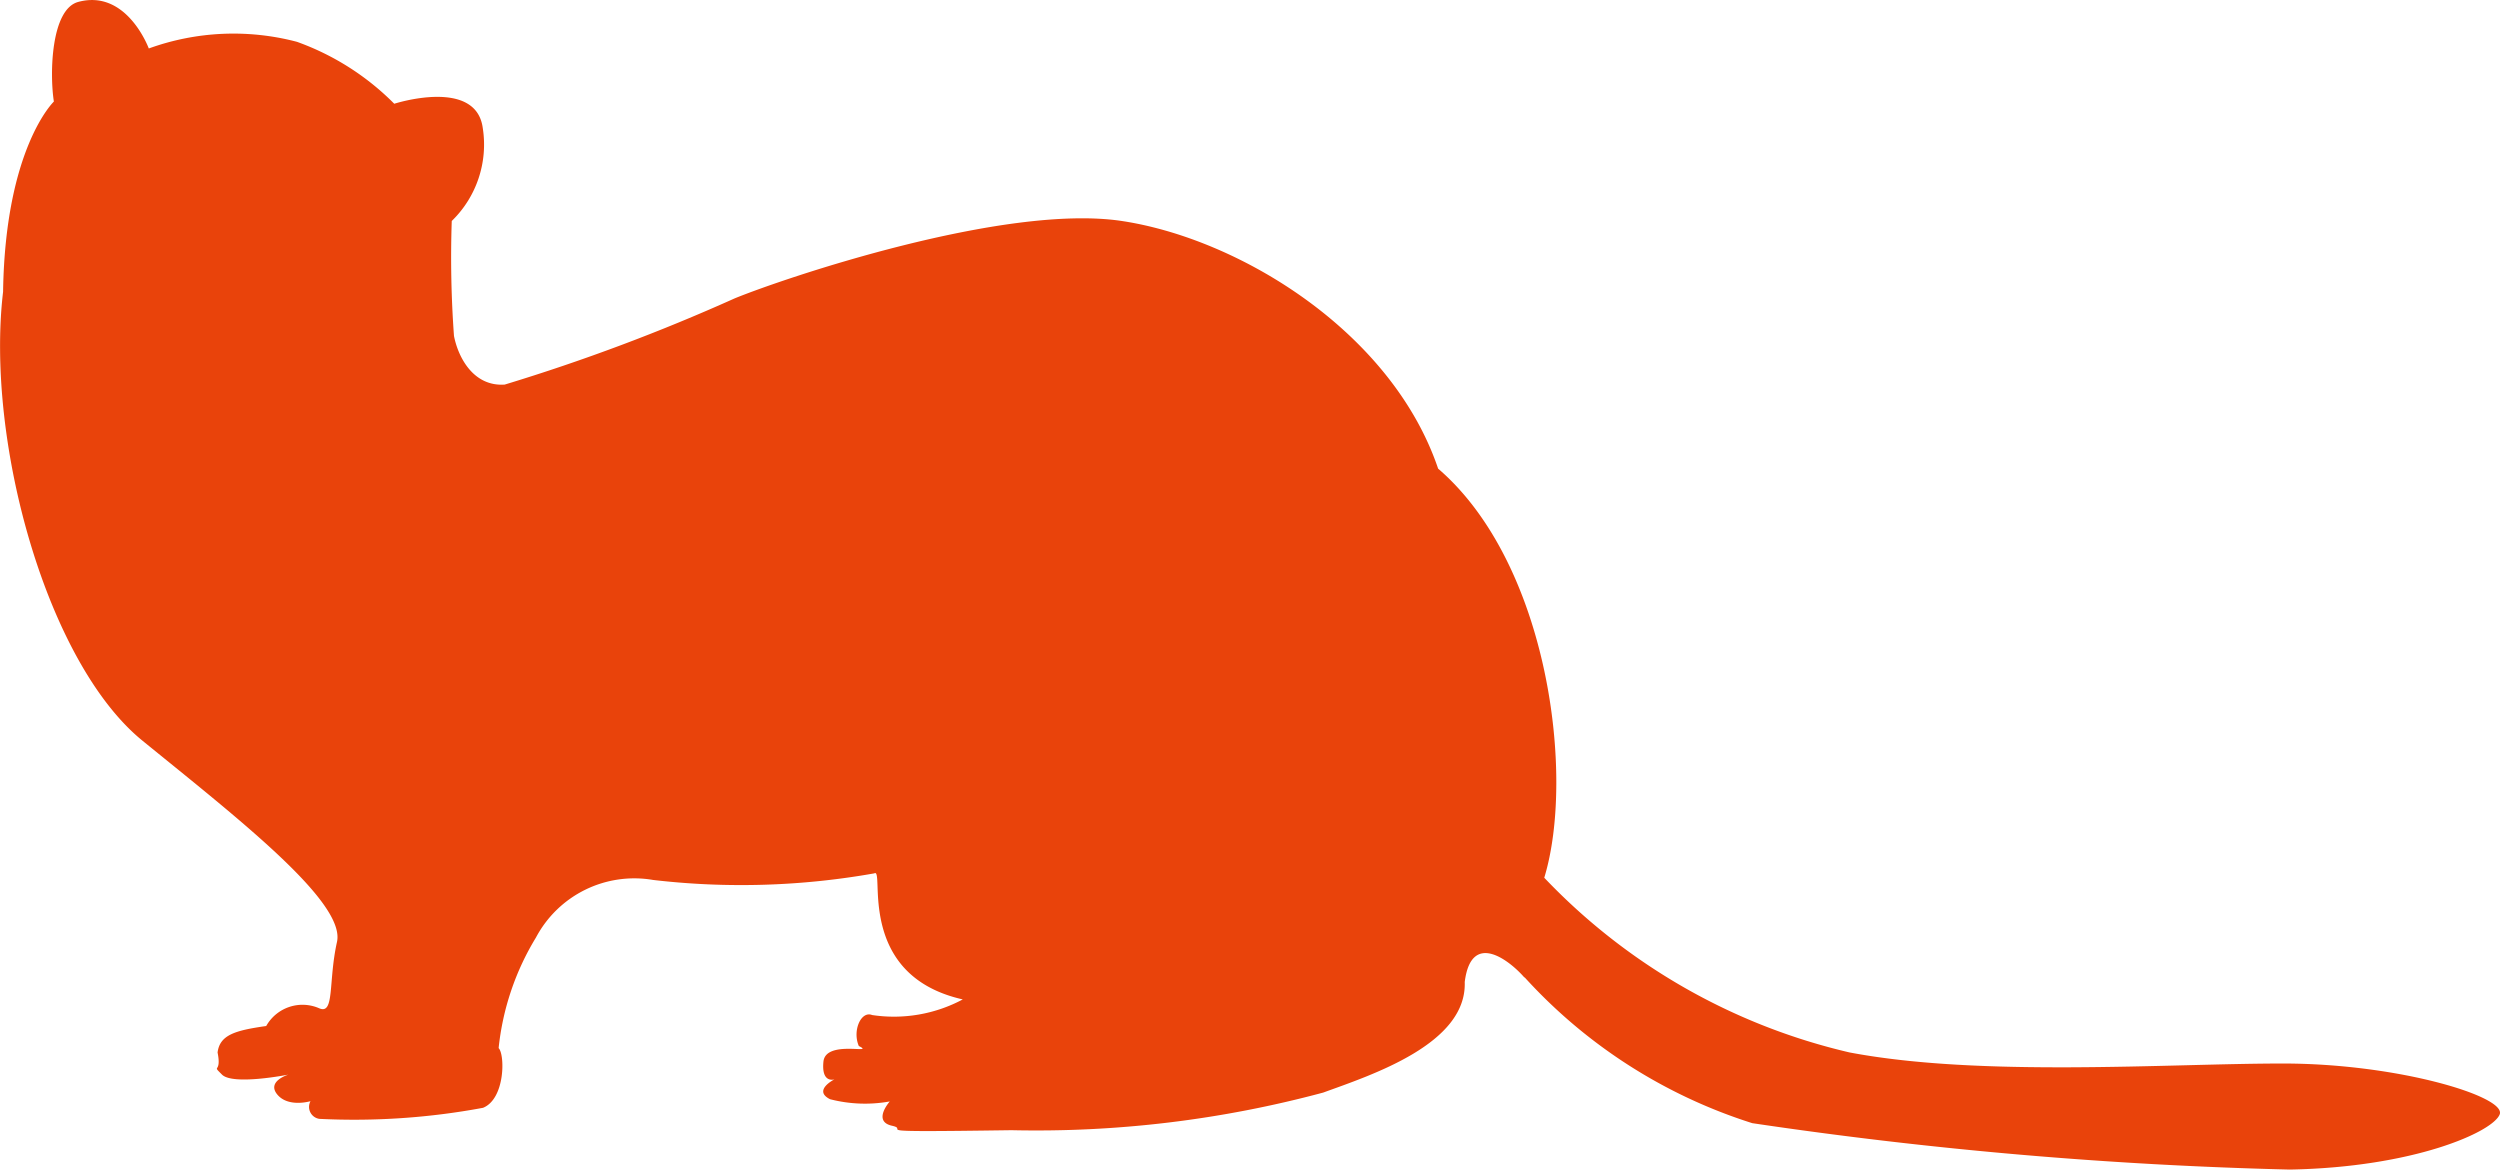<svg viewBox="0 0 64 29.943" height="29.943" width="64" xmlns:xlink="http://www.w3.org/1999/xlink" xmlns="http://www.w3.org/2000/svg" data-name="グループ 3495" id="グループ_3495">
  <defs>
    <clipPath id="clip-path">
      <rect fill="#e9430b" height="29.943" width="64" data-name="長方形 897" id="長方形_897"></rect>
    </clipPath>
  </defs>
  <g clip-path="url(#clip-path)" transform="translate(0 0)" data-name="グループ 3494" id="グループ_3494">
    <path fill="#e9430b" transform="translate(0 0)" d="M39.027,25.016a13.308,13.308,0,0,0,5.831,3.737,111.791,111.791,0,0,0,13.756,1.188c3.171-.056,5.209-.962,5.379-1.415s-2.6-1.3-5.547-1.3-7.748.353-11.1-.284a15.689,15.689,0,0,1-7.813-4.472c.794-2.6.114-8.038-2.717-10.473-1.189-3.51-5.095-5.888-8.1-6.34s-8.662,1.471-9.907,1.981a49.5,49.5,0,0,1-5.887,2.207c-.792.056-1.189-.679-1.3-1.245a27.7,27.7,0,0,1-.057-2.943,2.726,2.726,0,0,0,.794-2.378c-.171-1.3-2.266-.623-2.266-.623a6.69,6.69,0,0,0-2.49-1.585,6.369,6.369,0,0,0-3.794.17S3.248-.29,2,.05C1.311.239,1.266,1.861,1.379,2.6c0,0-1.245,1.188-1.3,4.869-.453,3.849,1.132,9.51,3.566,11.491s5.209,4.133,4.982,5.153-.057,1.868-.453,1.7a1.066,1.066,0,0,0-1.359.453c-.792.113-1.188.226-1.245.678.113.566-.17.284.113.566s1.7,0,1.7,0-.566.17-.284.51.85.17.85.17a.309.309,0,0,0,.227.453,18.007,18.007,0,0,0,4.189-.283c.566-.227.566-1.358.4-1.529A6.775,6.775,0,0,1,13.721,24a2.849,2.849,0,0,1,3-1.473,19.476,19.476,0,0,0,5.661-.169c.283-.17-.51,2.6,2.265,3.227a3.738,3.738,0,0,1-2.321.4c-.283-.114-.51.4-.34.793.453.227-.849-.17-.906.4s.283.453.283.453-.566.283-.113.509a3.572,3.572,0,0,0,1.528.057s-.452.509.057.622-.906.171,3.057.114a28.294,28.294,0,0,0,7.982-.963c1.245-.453,3.679-1.245,3.623-2.83.17-1.358,1.19-.51,1.529-.114" data-name="パス 962" id="パス_962"></path>
  </g>
</svg>
